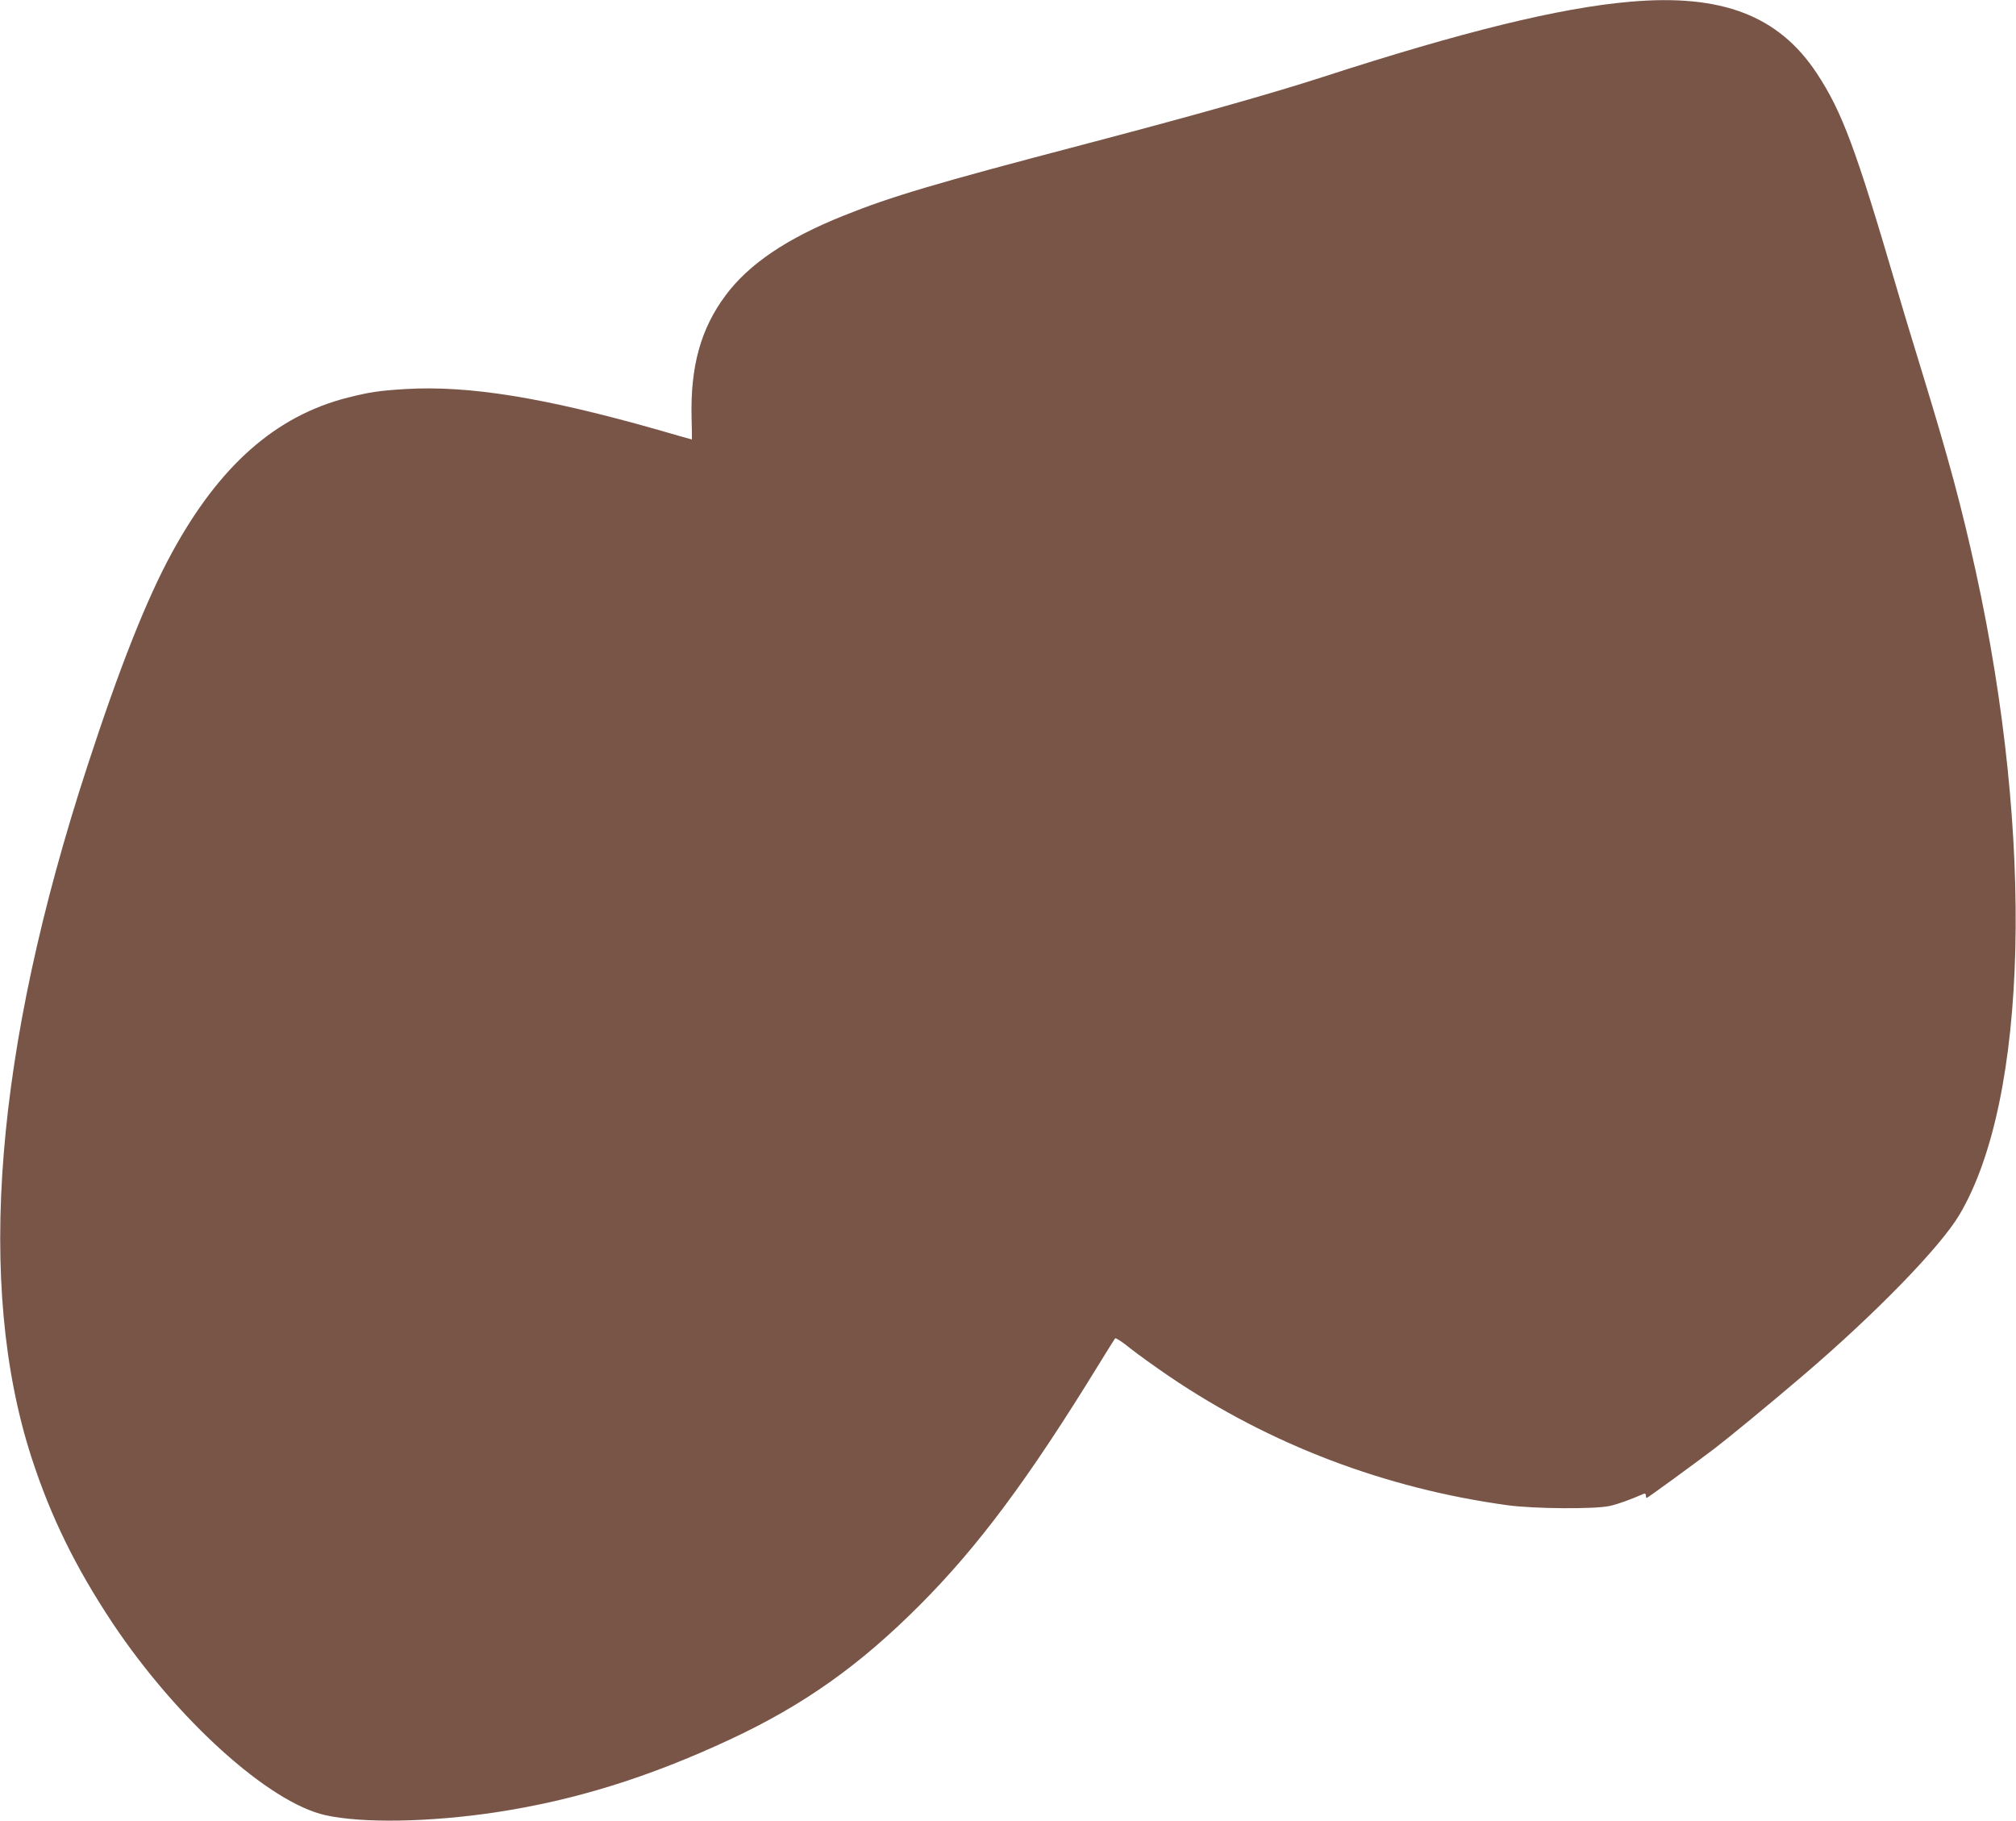 <?xml version="1.0" standalone="no"?>
<!DOCTYPE svg PUBLIC "-//W3C//DTD SVG 20010904//EN"
 "http://www.w3.org/TR/2001/REC-SVG-20010904/DTD/svg10.dtd">
<svg version="1.0" xmlns="http://www.w3.org/2000/svg"
 width="1280pt" height="1156pt" viewBox="0 0 1280 1156"
 preserveAspectRatio="xMidYMid meet">
<g transform="translate(0,1156) scale(0.1,-0.1)"
fill="#795548" stroke="none">
<path d="M10350 11549 c-450 -39 -1064 -190 -1955 -479 -318 -103 -817 -244
-1525 -430 -930 -244 -1210 -327 -1511 -448 -363 -145 -604 -308 -752 -507
-158 -212 -224 -451 -216 -778 2 -75 3 -137 2 -137 -2 0 -98 27 -215 61 -720
205 -1202 283 -1604 259 -167 -10 -230 -20 -365 -54 -459 -116 -818 -434
-1119 -988 -159 -291 -332 -728 -534 -1348 -590 -1804 -711 -3300 -355 -4396
121 -373 279 -695 514 -1049 408 -611 992 -1139 1351 -1219 233 -52 661 -45
1080 18 503 76 974 222 1494 465 464 217 818 468 1200 851 371 372 690 800
1138 1530 52 85 99 159 102 163 4 5 47 -23 96 -63 49 -39 161 -119 249 -179
638 -432 1367 -710 2145 -817 164 -23 555 -26 650 -5 53 12 126 38 218 78 7 3
12 -2 12 -11 0 -9 2 -16 5 -16 6 0 298 213 430 313 94 72 347 280 559 461 461
393 877 820 998 1026 434 734 475 2384 102 4085 -91 413 -171 709 -332 1235
-55 179 -133 435 -172 570 -256 873 -344 1111 -505 1355 -242 366 -603 505
-1185 454z"/>
</g>
</svg>
